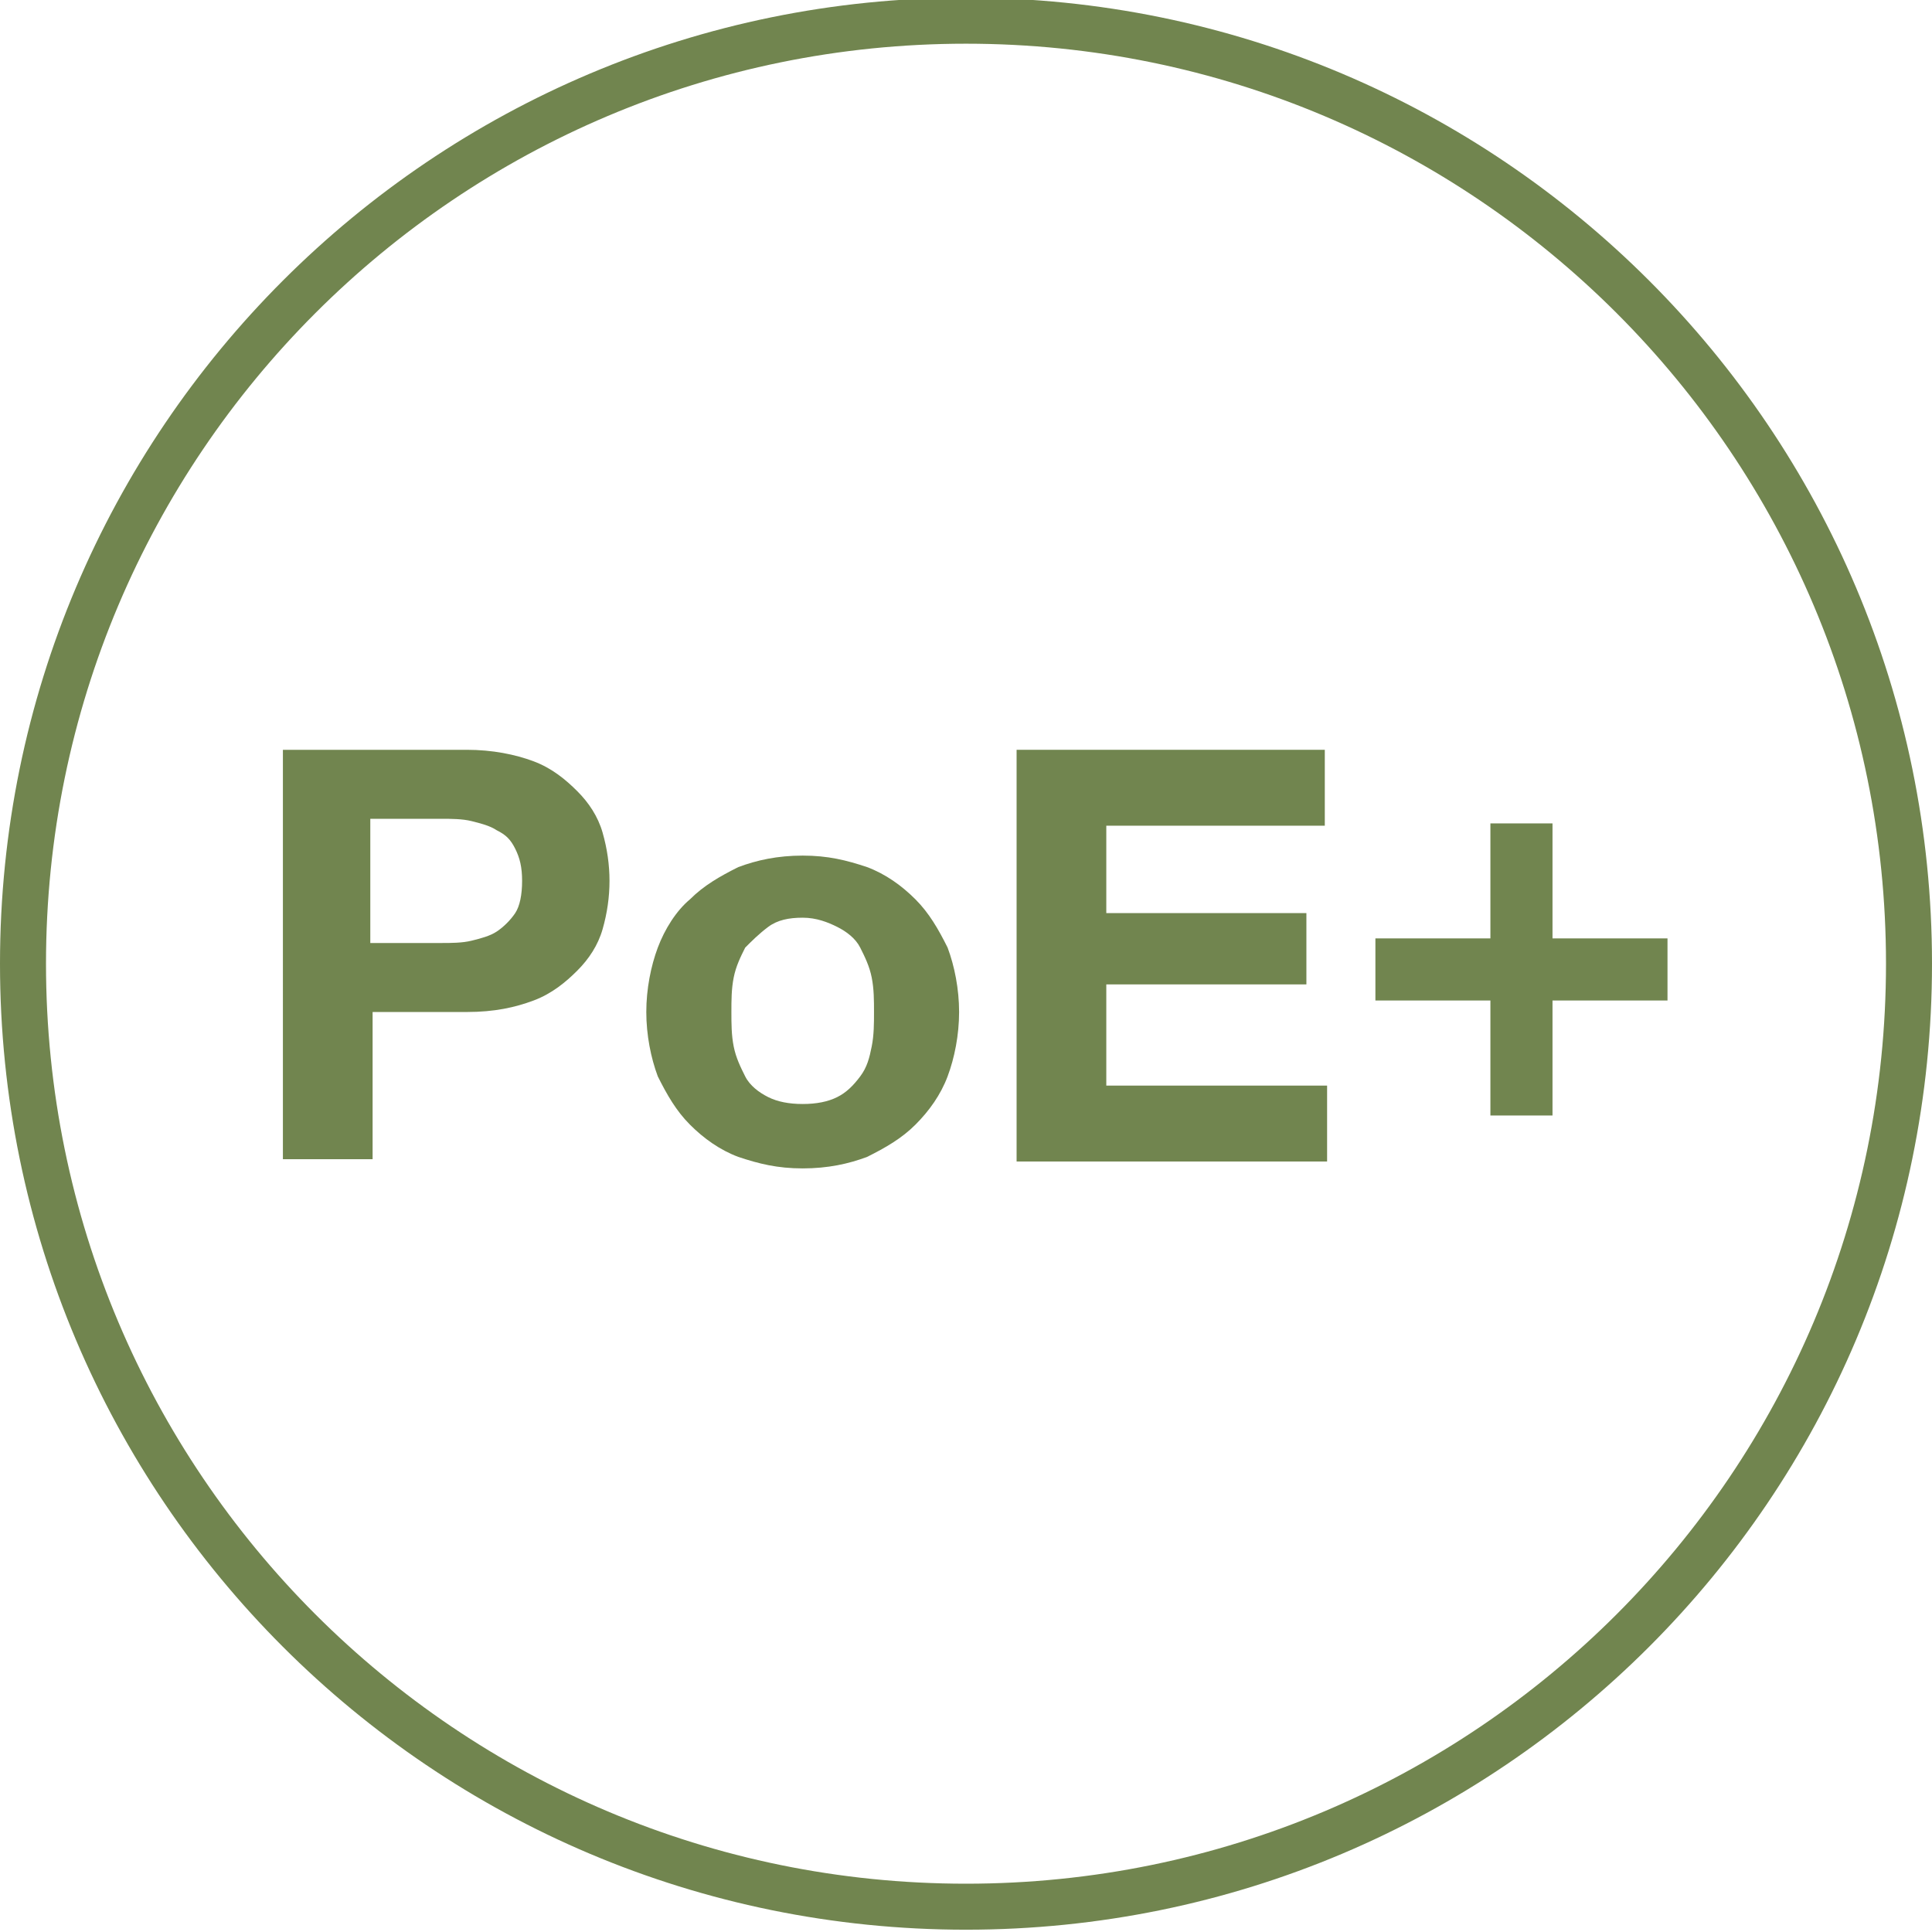 <?xml version="1.0" encoding="utf-8"?>
<!-- Generator: Adobe Illustrator 24.2.3, SVG Export Plug-In . SVG Version: 6.00 Build 0)  -->
<svg version="1.1" id="レイヤー_1" xmlns="http://www.w3.org/2000/svg" xmlns:xlink="http://www.w3.org/1999/xlink" x="0px"
	 y="0px" viewBox="0 0 84 84" style="enable-background:new 0 0 84 84;" xml:space="preserve">
<style type="text/css">
	.st0{fill:#71854F;}
</style>
<g>
	<path class="st0" d="M42,1.9c22.1,0,40,17.9,40,40s-17.9,40-40,40S2,64,2,41.9S19.9,1.9,42,1.9 M42-0.1c-23.2,0-42,18.8-42,42
		s18.8,42,42,42s42-18.8,42-42S65.2-0.1,42-0.1L42-0.1z"/>
</g>
<g>
	<path class="st0" d="M20.3,32.6c1.1,0,2.1,0.2,2.9,0.5s1.4,0.8,1.9,1.3s0.9,1.1,1.1,1.8s0.3,1.4,0.3,2.1c0,0.7-0.1,1.4-0.3,2.1
		c-0.2,0.7-0.6,1.3-1.1,1.8s-1.1,1-1.9,1.3S21.5,44,20.3,44h-4.1v6.4h-3.9V32.6H20.3z M19.2,41c0.4,0,0.9,0,1.3-0.1s0.8-0.2,1.1-0.4
		c0.3-0.2,0.6-0.5,0.8-0.8s0.3-0.8,0.3-1.4c0-0.6-0.1-1-0.3-1.4s-0.4-0.6-0.8-0.8c-0.3-0.2-0.7-0.3-1.1-0.4
		c-0.4-0.1-0.9-0.1-1.3-0.1h-3.1V41H19.2z"/>
	<path class="st0" d="M28.6,41.2c0.3-0.8,0.8-1.6,1.4-2.1c0.6-0.6,1.3-1,2.1-1.4c0.8-0.3,1.7-0.5,2.8-0.5s1.9,0.2,2.8,0.5
		c0.8,0.3,1.5,0.8,2.1,1.4c0.6,0.6,1,1.3,1.4,2.1c0.3,0.8,0.5,1.8,0.5,2.8s-0.2,2-0.5,2.8s-0.8,1.5-1.4,2.1c-0.6,0.6-1.3,1-2.1,1.4
		c-0.8,0.3-1.7,0.5-2.8,0.5s-1.9-0.2-2.8-0.5c-0.8-0.3-1.5-0.8-2.1-1.4s-1-1.3-1.4-2.1C28.3,46,28.1,45,28.1,44S28.3,42,28.6,41.2z
		 M31.9,45.5c0.1,0.5,0.3,0.9,0.5,1.3c0.2,0.4,0.6,0.7,1,0.9s0.9,0.3,1.5,0.3s1.1-0.1,1.5-0.3s0.7-0.5,1-0.9s0.4-0.8,0.5-1.3
		s0.1-1,0.1-1.5s0-1-0.1-1.5s-0.3-0.9-0.5-1.3s-0.6-0.7-1-0.9s-0.9-0.4-1.5-0.4s-1.1,0.1-1.5,0.4s-0.7,0.6-1,0.9
		c-0.2,0.4-0.4,0.8-0.5,1.3s-0.1,1-0.1,1.5S31.8,45,31.9,45.5z"/>
	<path class="st0" d="M57.6,32.6v3.3h-9.5v3.8h8.7v3.1h-8.7v4.4h9.6v3.3H44.2V32.6H57.6z"/>
	<path class="st0" d="M72.5,40.8v2.7h-5v5h-2.7v-5h-5v-2.7h5v-5h2.7v5H72.5z"/>
</g>
</svg>
